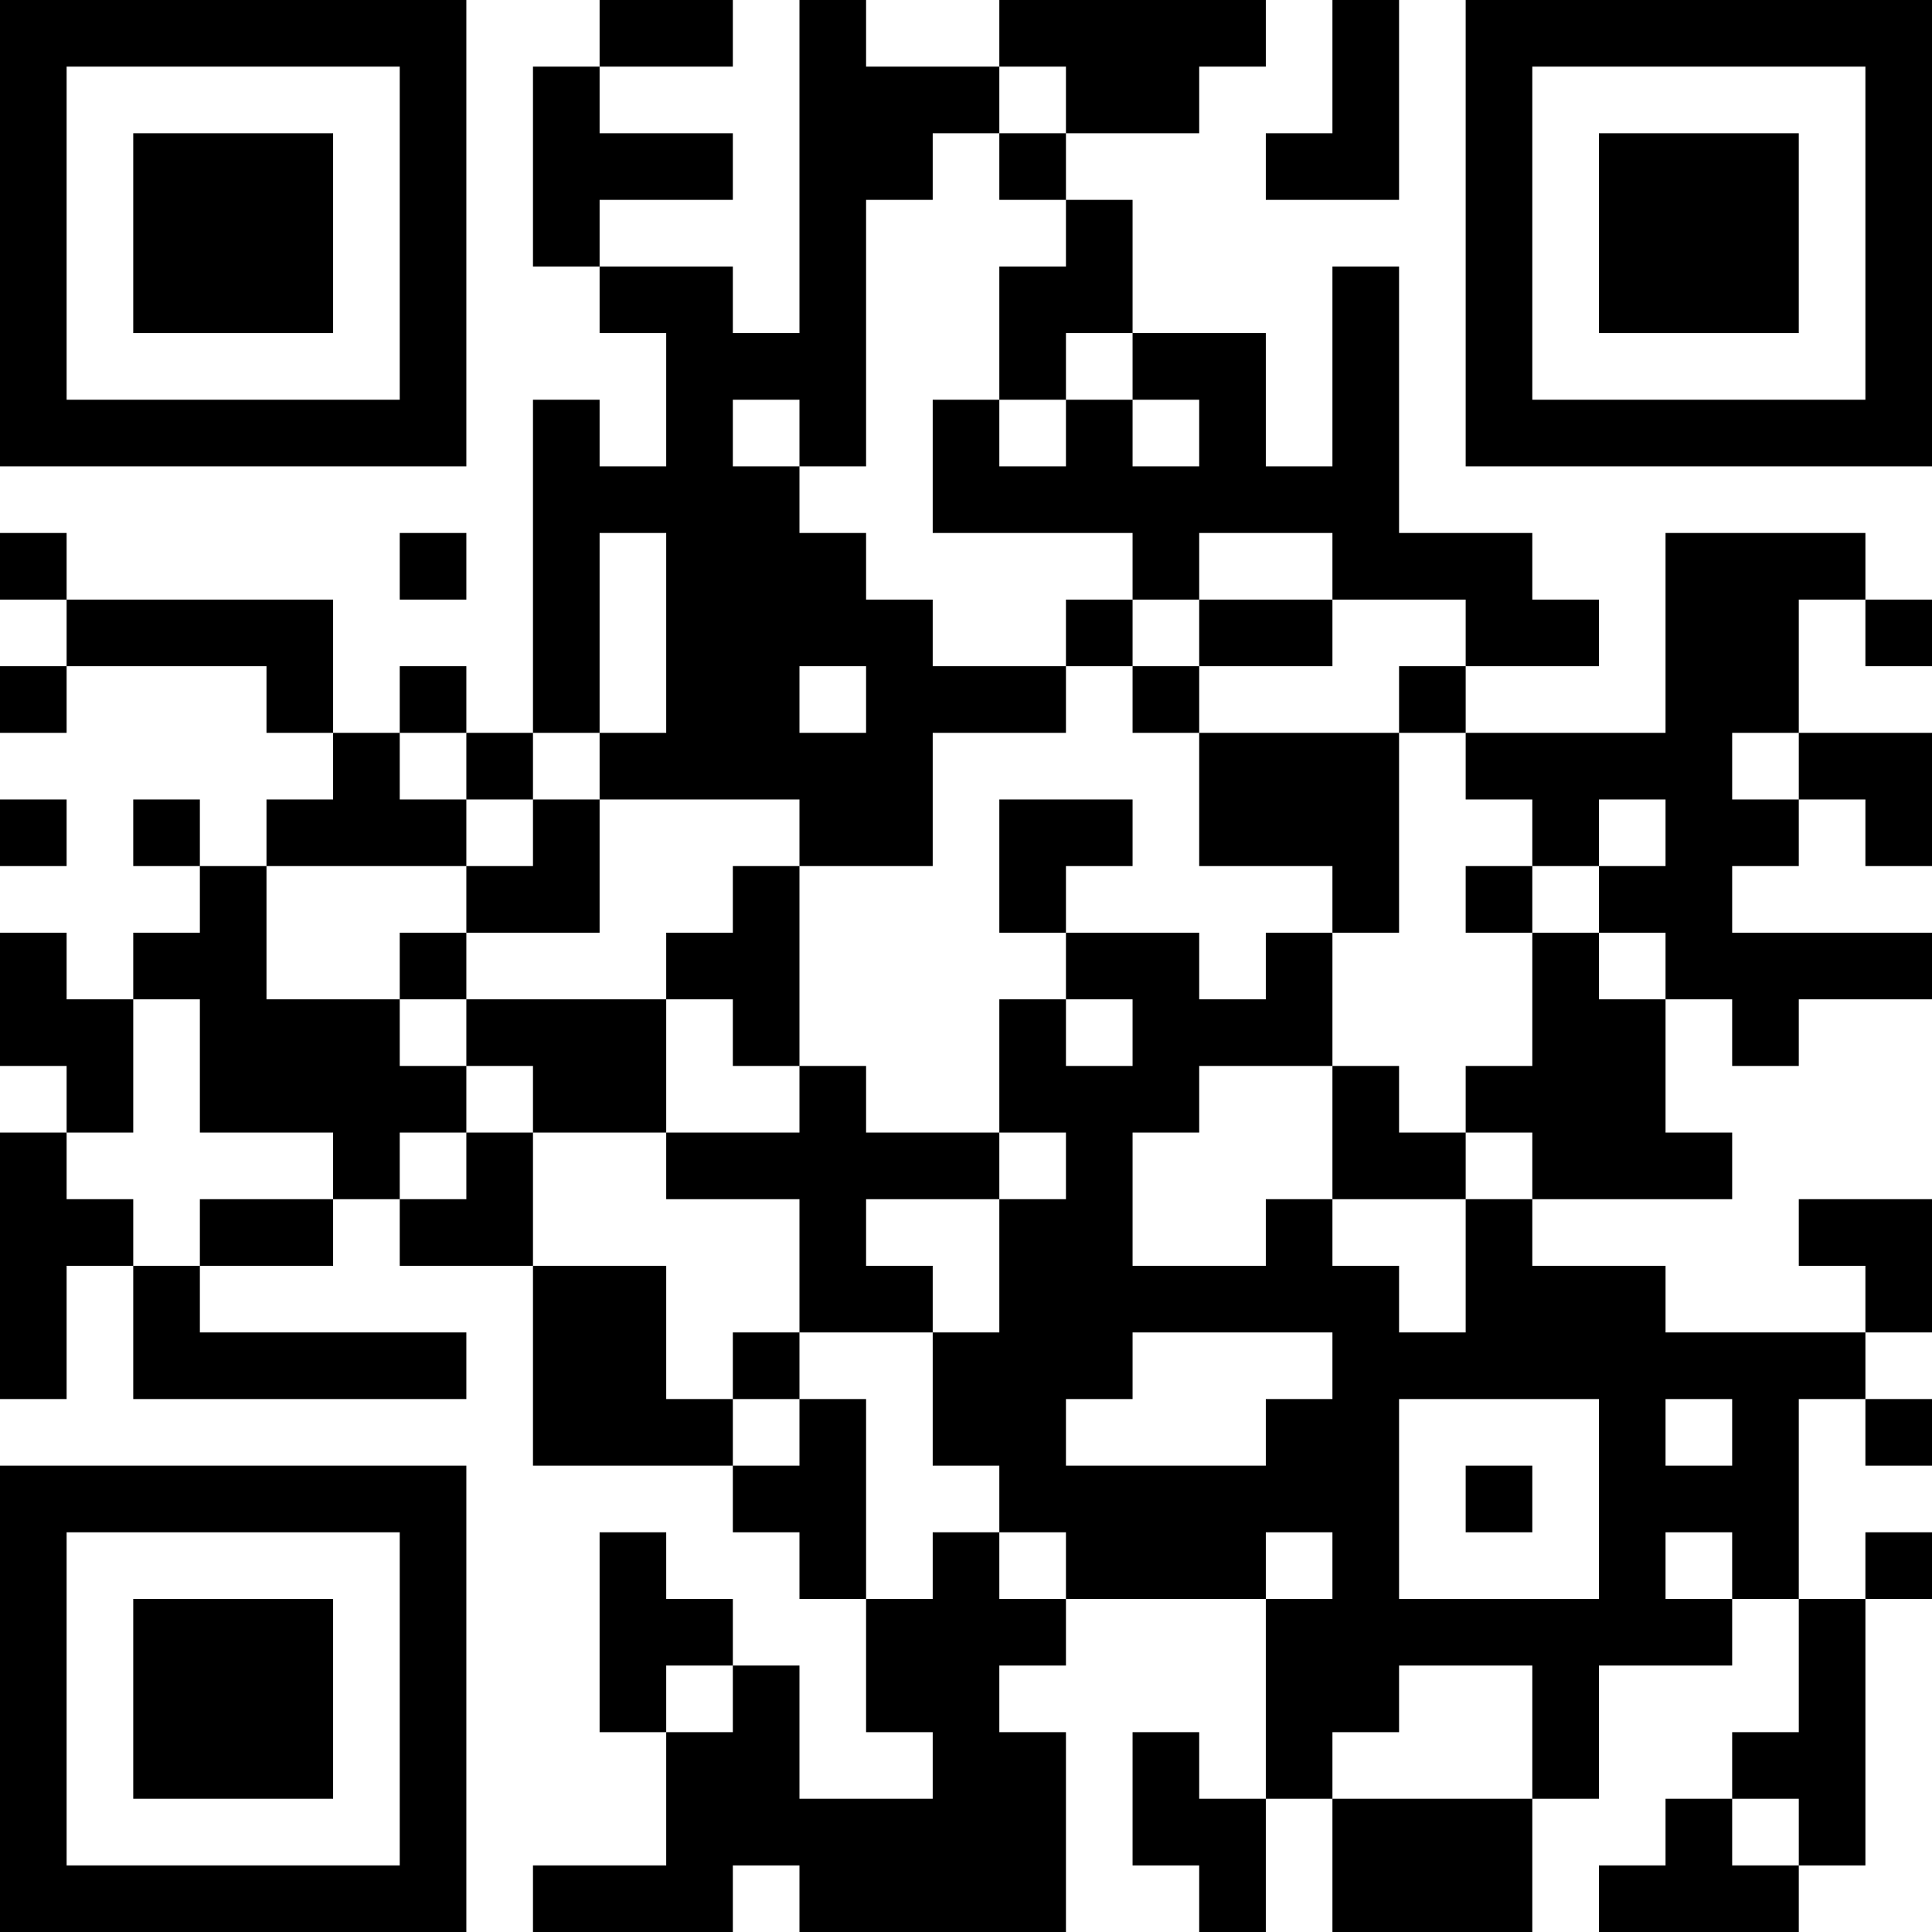 <?xml version="1.0" encoding="UTF-8"?>
<svg xmlns="http://www.w3.org/2000/svg" version="1.1" width="300" height="300" viewBox="0 0 300 300"><rect x="0" y="0" width="300" height="300" fill="#ffffff"/><g transform="scale(10.345)"><g transform="translate(0,0)"><g><g transform="translate(3.5,3.5)"><path fill-rule="evenodd" d="M-3.5 -3.5L3.5 -3.5L3.5 3.5L-3.5 3.5ZM-2.5 -2.5L-2.5 2.5L2.5 2.5L2.5 -2.5Z" fill="#000000"/><path fill-rule="evenodd" d="M-1.5 -1.5L1.5 -1.5L1.5 1.5L-1.5 1.5Z" fill="#000000"/></g></g><g><g transform="translate(25.5,3.5)"><g transform="rotate(90)"><path fill-rule="evenodd" d="M-3.5 -3.5L3.5 -3.5L3.5 3.5L-3.5 3.5ZM-2.5 -2.5L-2.5 2.5L2.5 2.5L2.5 -2.5Z" fill="#000000"/><path fill-rule="evenodd" d="M-1.5 -1.5L1.5 -1.5L1.5 1.5L-1.5 1.5Z" fill="#000000"/></g></g></g><g><g transform="translate(3.5,25.5)"><g transform="rotate(-90)"><path fill-rule="evenodd" d="M-3.5 -3.5L3.5 -3.5L3.5 3.5L-3.5 3.5ZM-2.5 -2.5L-2.5 2.5L2.5 2.5L2.5 -2.5Z" fill="#000000"/><path fill-rule="evenodd" d="M-1.5 -1.5L1.5 -1.5L1.5 1.5L-1.5 1.5Z" fill="#000000"/></g></g></g><path fill-rule="evenodd" d="M9 0L9 1L8 1L8 4L9 4L9 5L10 5L10 7L9 7L9 6L8 6L8 11L7 11L7 10L6 10L6 11L5 11L5 9L1 9L1 8L0 8L0 9L1 9L1 10L0 10L0 11L1 11L1 10L4 10L4 11L5 11L5 12L4 12L4 13L3 13L3 12L2 12L2 13L3 13L3 14L2 14L2 15L1 15L1 14L0 14L0 16L1 16L1 17L0 17L0 21L1 21L1 19L2 19L2 21L7 21L7 20L3 20L3 19L5 19L5 18L6 18L6 19L8 19L8 22L11 22L11 23L12 23L12 24L13 24L13 26L14 26L14 27L12 27L12 25L11 25L11 24L10 24L10 23L9 23L9 26L10 26L10 28L8 28L8 29L11 29L11 28L12 28L12 29L16 29L16 26L15 26L15 25L16 25L16 24L19 24L19 27L18 27L18 26L17 26L17 28L18 28L18 29L19 29L19 27L20 27L20 29L23 29L23 27L24 27L24 25L26 25L26 24L27 24L27 26L26 26L26 27L25 27L25 28L24 28L24 29L27 29L27 28L28 28L28 24L29 24L29 23L28 23L28 24L27 24L27 21L28 21L28 22L29 22L29 21L28 21L28 20L29 20L29 18L27 18L27 19L28 19L28 20L25 20L25 19L23 19L23 18L26 18L26 17L25 17L25 15L26 15L26 16L27 16L27 15L29 15L29 14L26 14L26 13L27 13L27 12L28 12L28 13L29 13L29 11L27 11L27 9L28 9L28 10L29 10L29 9L28 9L28 8L25 8L25 11L22 11L22 10L24 10L24 9L23 9L23 8L21 8L21 4L20 4L20 7L19 7L19 5L17 5L17 3L16 3L16 2L18 2L18 1L19 1L19 0L15 0L15 1L13 1L13 0L12 0L12 5L11 5L11 4L9 4L9 3L11 3L11 2L9 2L9 1L11 1L11 0ZM20 0L20 2L19 2L19 3L21 3L21 0ZM15 1L15 2L14 2L14 3L13 3L13 7L12 7L12 6L11 6L11 7L12 7L12 8L13 8L13 9L14 9L14 10L16 10L16 11L14 11L14 13L12 13L12 12L9 12L9 11L10 11L10 8L9 8L9 11L8 11L8 12L7 12L7 11L6 11L6 12L7 12L7 13L4 13L4 15L6 15L6 16L7 16L7 17L6 17L6 18L7 18L7 17L8 17L8 19L10 19L10 21L11 21L11 22L12 22L12 21L13 21L13 24L14 24L14 23L15 23L15 24L16 24L16 23L15 23L15 22L14 22L14 20L15 20L15 18L16 18L16 17L15 17L15 15L16 15L16 16L17 16L17 15L16 15L16 14L18 14L18 15L19 15L19 14L20 14L20 16L18 16L18 17L17 17L17 19L19 19L19 18L20 18L20 19L21 19L21 20L22 20L22 18L23 18L23 17L22 17L22 16L23 16L23 14L24 14L24 15L25 15L25 14L24 14L24 13L25 13L25 12L24 12L24 13L23 13L23 12L22 12L22 11L21 11L21 10L22 10L22 9L20 9L20 8L18 8L18 9L17 9L17 8L14 8L14 6L15 6L15 7L16 7L16 6L17 6L17 7L18 7L18 6L17 6L17 5L16 5L16 6L15 6L15 4L16 4L16 3L15 3L15 2L16 2L16 1ZM6 8L6 9L7 9L7 8ZM16 9L16 10L17 10L17 11L18 11L18 13L20 13L20 14L21 14L21 11L18 11L18 10L20 10L20 9L18 9L18 10L17 10L17 9ZM12 10L12 11L13 11L13 10ZM26 11L26 12L27 12L27 11ZM0 12L0 13L1 13L1 12ZM8 12L8 13L7 13L7 14L6 14L6 15L7 15L7 16L8 16L8 17L10 17L10 18L12 18L12 20L11 20L11 21L12 21L12 20L14 20L14 19L13 19L13 18L15 18L15 17L13 17L13 16L12 16L12 13L11 13L11 14L10 14L10 15L7 15L7 14L9 14L9 12ZM15 12L15 14L16 14L16 13L17 13L17 12ZM22 13L22 14L23 14L23 13ZM2 15L2 17L1 17L1 18L2 18L2 19L3 19L3 18L5 18L5 17L3 17L3 15ZM10 15L10 17L12 17L12 16L11 16L11 15ZM20 16L20 18L22 18L22 17L21 17L21 16ZM17 20L17 21L16 21L16 22L19 22L19 21L20 21L20 20ZM21 21L21 24L24 24L24 21ZM25 21L25 22L26 22L26 21ZM22 22L22 23L23 23L23 22ZM19 23L19 24L20 24L20 23ZM25 23L25 24L26 24L26 23ZM10 25L10 26L11 26L11 25ZM21 25L21 26L20 26L20 27L23 27L23 25ZM26 27L26 28L27 28L27 27Z" fill="#000000"/></g></g></svg>
